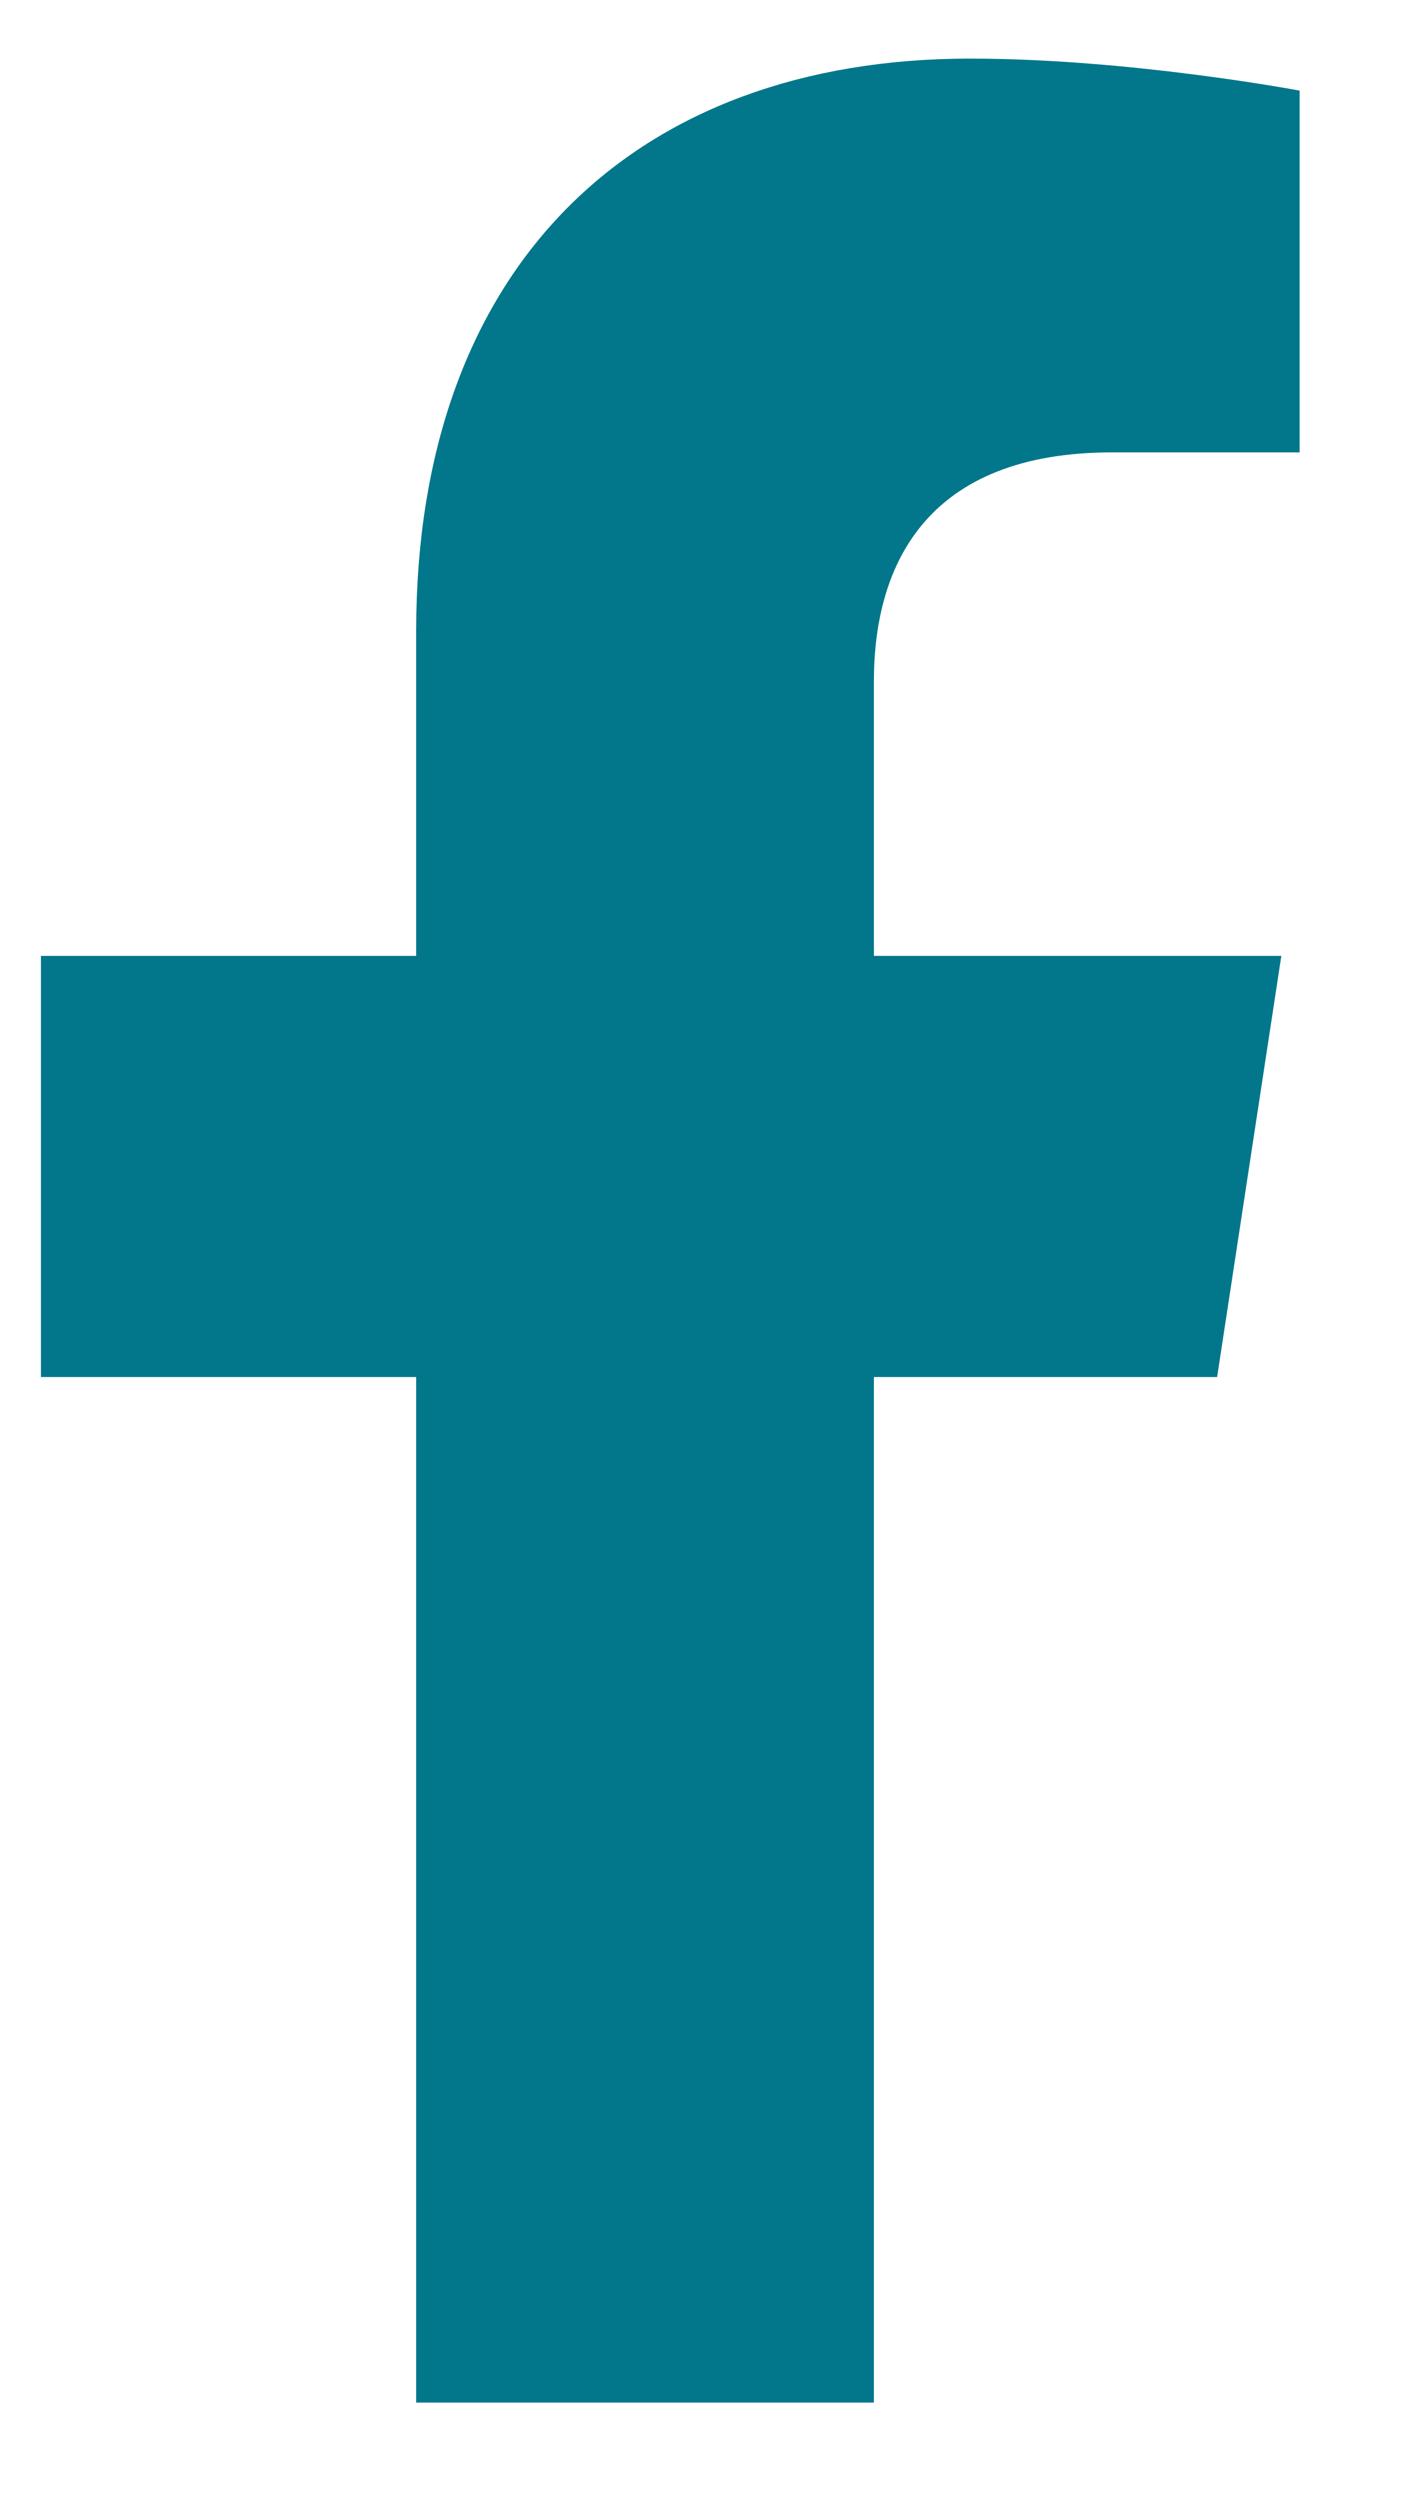 <svg width="9" height="16" viewBox="0 0 9 16" fill="none" xmlns="http://www.w3.org/2000/svg">
<path d="M7.791 8.812H5.594V15.375H2.664V8.812H0.262V6.117H2.664V4.037C2.664 1.693 4.071 0.375 6.209 0.375C7.235 0.375 8.319 0.58 8.319 0.58V2.895H7.118C5.946 2.895 5.594 3.598 5.594 4.359V6.117H8.202L7.791 8.812Z" fill="#02778B"/>
</svg>
